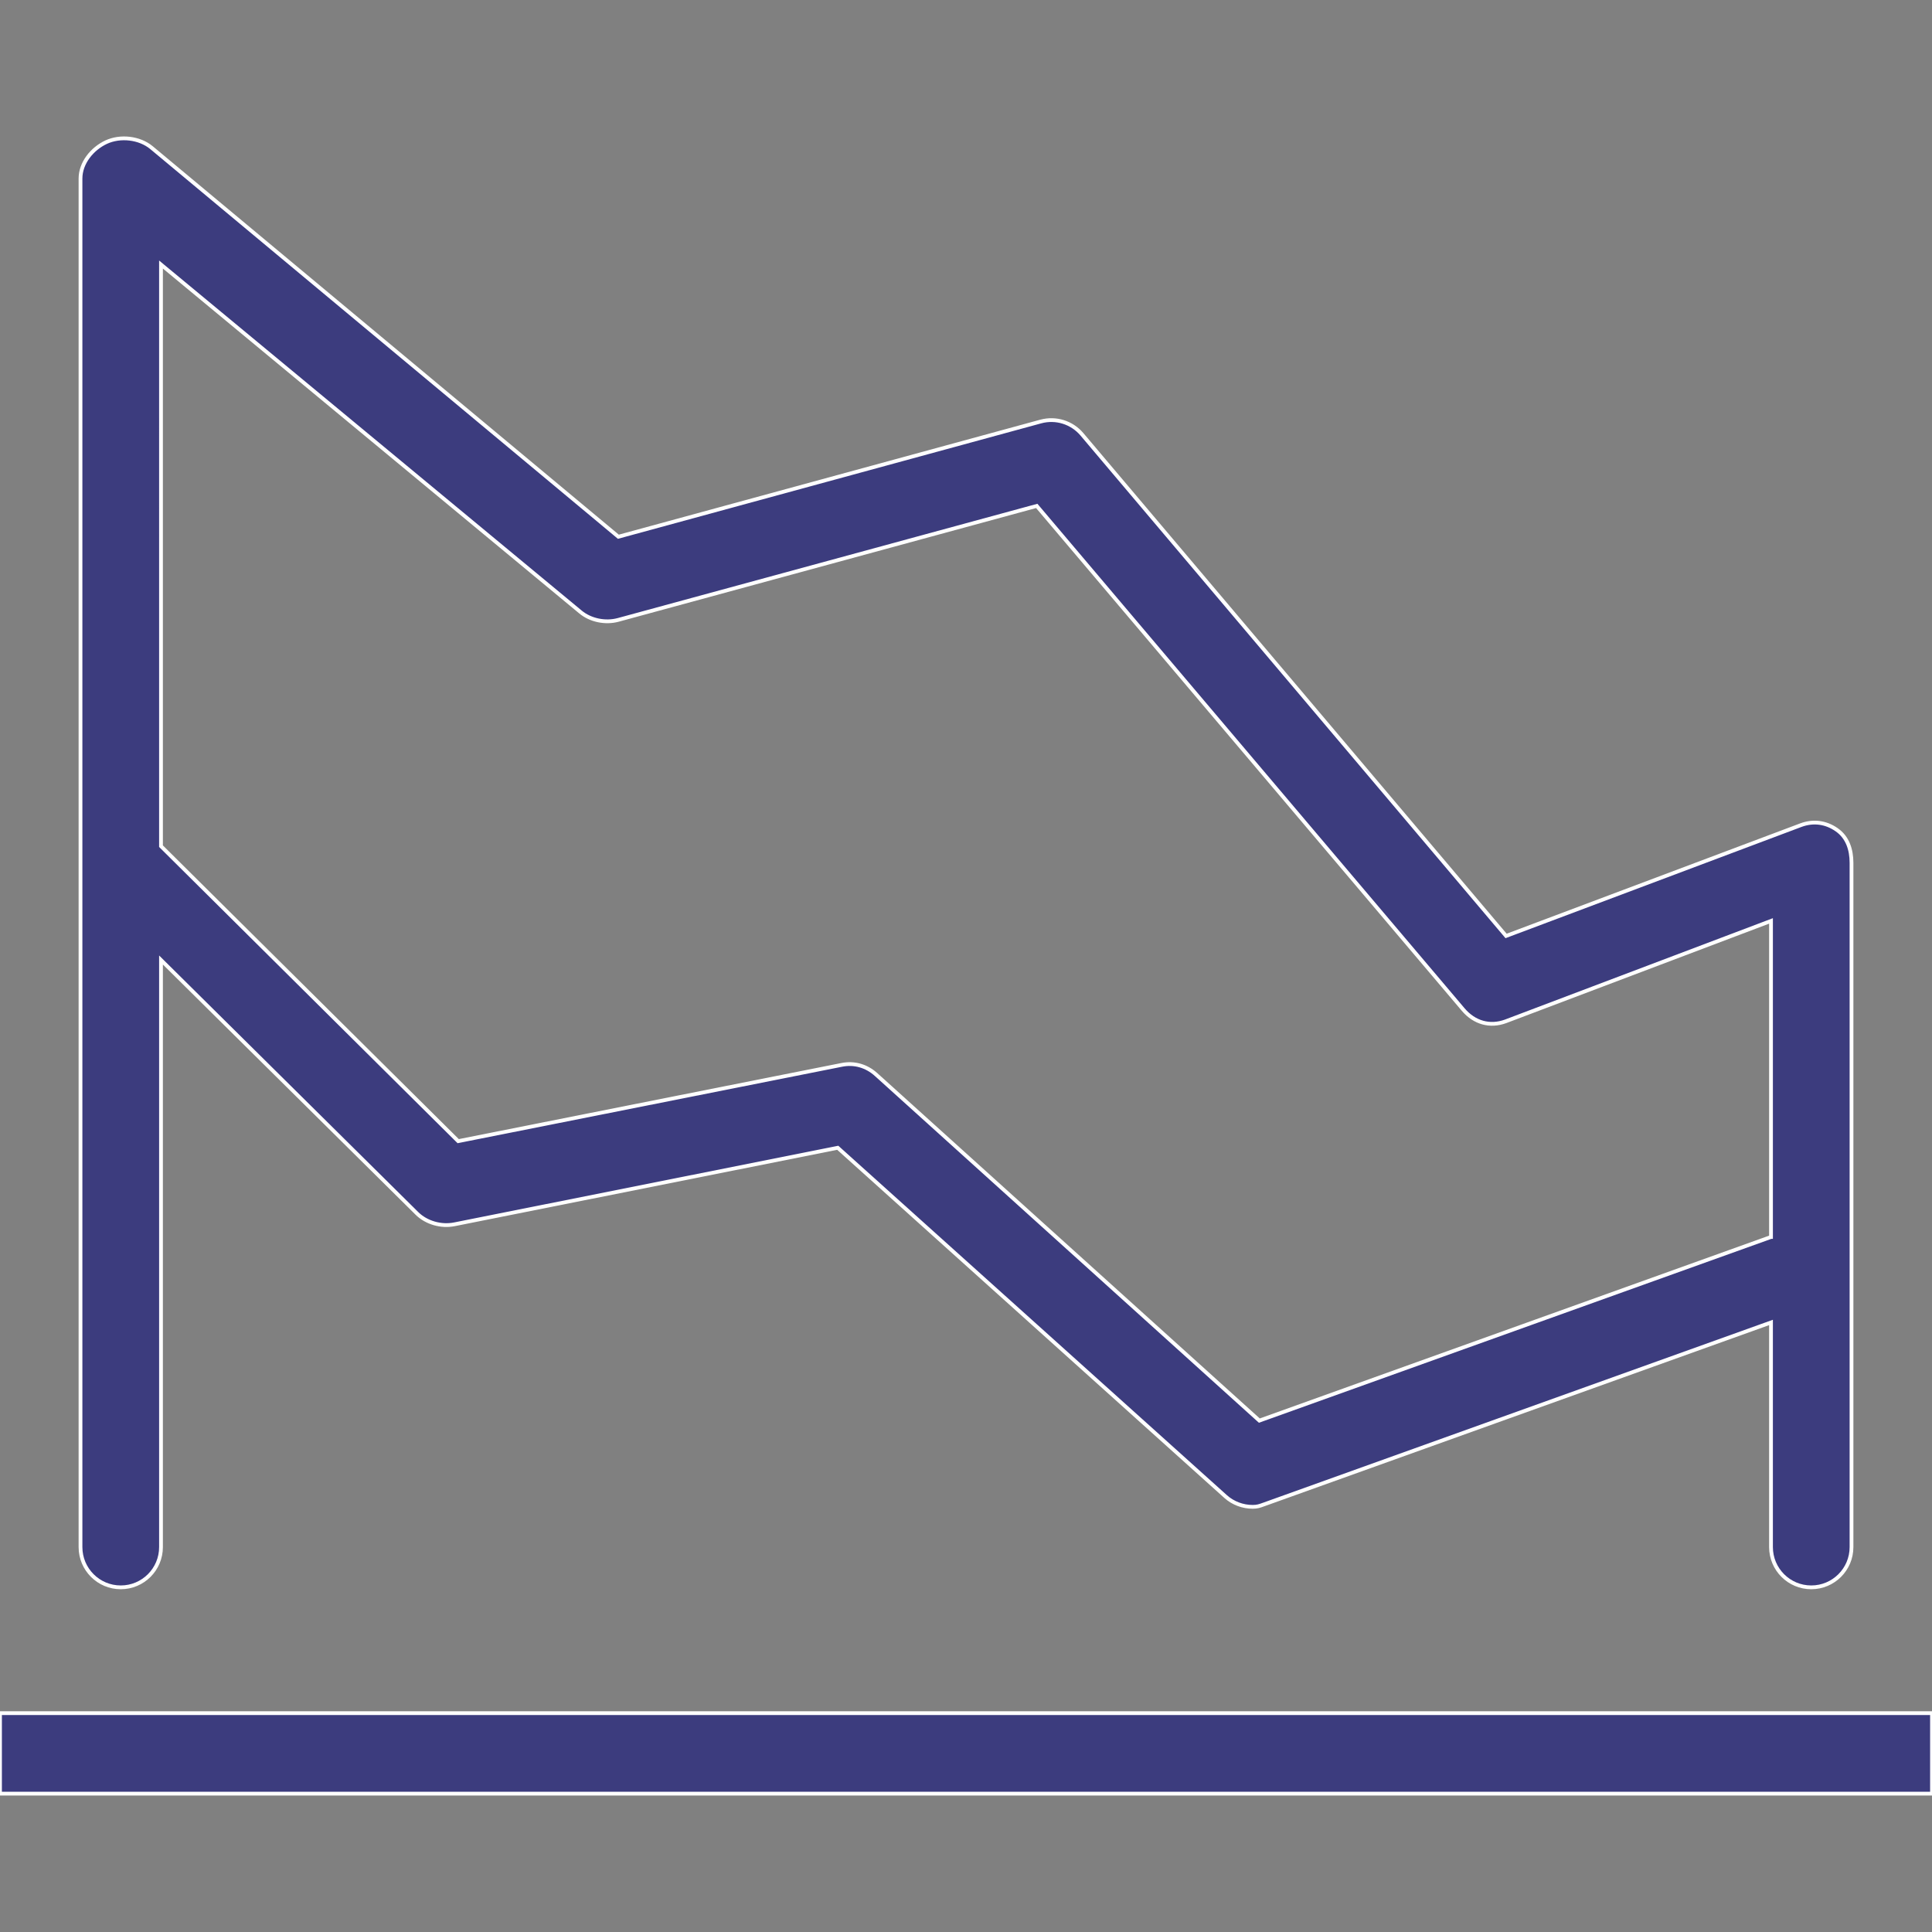<!DOCTYPE svg PUBLIC "-//W3C//DTD SVG 1.1//EN" "http://www.w3.org/Graphics/SVG/1.1/DTD/svg11.dtd">

<!-- Uploaded to: SVG Repo, www.svgrepo.com, Transformed by: SVG Repo Mixer Tools -->
<svg fill="#3c3c7e" version="1.1" id="Layer_1" xmlns="http://www.w3.org/2000/svg" xmlns:xlink="http://www.w3.org/1999/xlink" viewBox="0 0 512 512" xml:space="preserve" width="800px" height="800px" stroke="#ffffff">

<rect x="0" y="0" width="512" height="512" fill="#808080" stroke="none"/>

<g id="SVGRepo_bgCarrier" stroke-width="0"/>

<g id="SVGRepo_tracerCarrier" stroke-linecap="round" stroke-linejoin="round"/>

<g id="SVGRepo_iconCarrier"> <g> <g> <rect y="454" width="512" height="21.333"/> </g> </g> <g> <g> <path d="M486.74,219.895c-2.854-2-6.188-2.453-9.489-1.224l-78.125,29.365L286.729,115.104c-2.688-3.172-6.927-4.479-10.906-3.401 l-111.948,30.537L40.156,39.135c-3.187-2.651-8.276-3.208-12.016-1.469c-3.75,1.755-6.807,5.521-6.807,9.661v362.667 c0,5.891,4.771,10.667,10.667,10.667s10.667-4.776,10.667-10.667V254.411l67.792,67.125c2.531,2.526,6.479,3.62,9.969,2.917 l101.583-20.281l102.771,92.417c1.99,1.791,4.583,2.739,7.177,2.739c1.208,0,1.771-0.203,2.937-0.62l134.438-48.245v59.531 c0,5.891,4.771,10.667,10.667,10.667s10.667-4.776,10.667-10.667V228.661C490.667,225.161,489.615,221.885,486.74,219.895z M469.333,327.811l-135.594,48.663l-101.604-91.74c-2.51-2.255-5.75-3.203-9.063-2.531l-101.646,20.214l-78.76-78.172V70.104 l111.167,92.083c2.688,2.234,6.635,2.995,9.969,2.099l110.948-30.214l113.021,133.479c2.927,3.443,7.031,4.672,11.271,3.099 l70.292-26.599V327.811z"/> </g> </g> </g>

</svg>